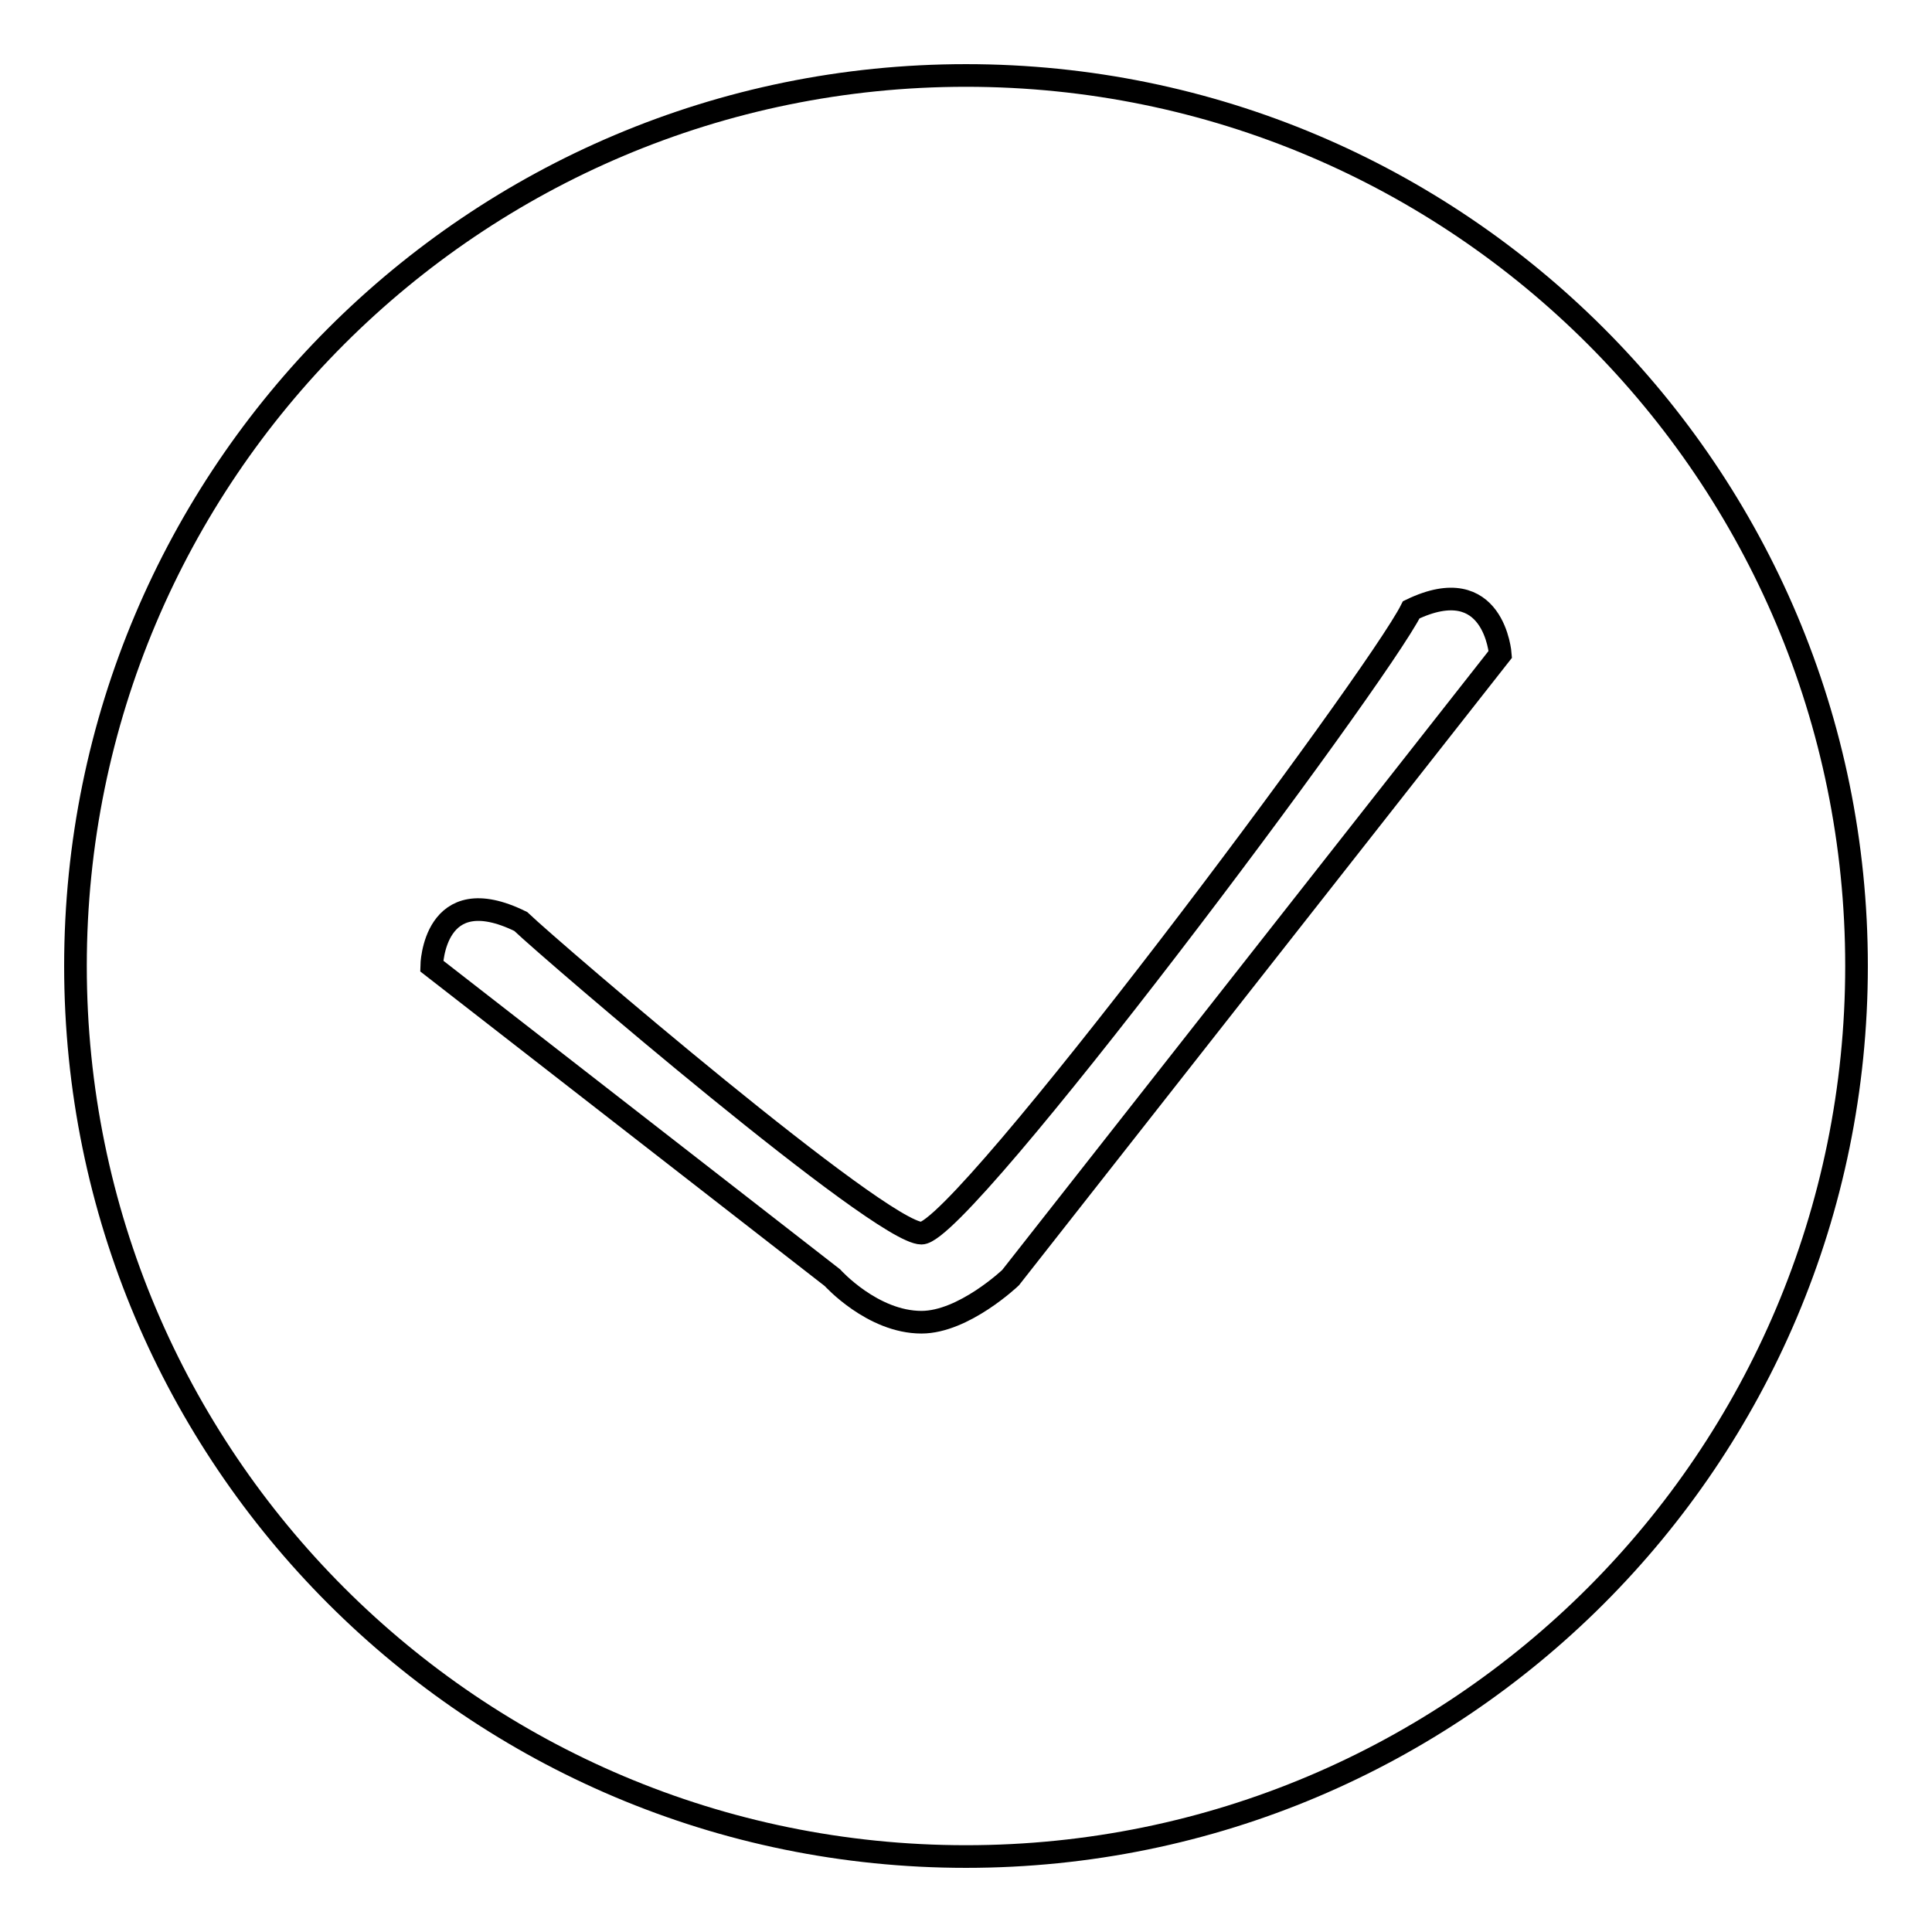 <?xml version="1.0" encoding="utf-8"?>
<!-- Svg Vector Icons : http://www.onlinewebfonts.com/icon -->
<!DOCTYPE svg PUBLIC "-//W3C//DTD SVG 1.1//EN" "http://www.w3.org/Graphics/SVG/1.1/DTD/svg11.dtd">
<svg version="1.1" xmlns="http://www.w3.org/2000/svg" xmlns:xlink="http://www.w3.org/1999/xlink" x="0px" y="0px" viewBox="0 0 256 256" enable-background="new 0 0 256 256" xml:space="preserve">
<g><g><path stroke-width="3" fill-opacity="0" stroke="#000000"  d="M128,10C62.8,10,10,62.8,10,128c0,65.2,52.8,118,118,118c65.2,0,118-52.8,118-118C246,62.8,193.2,10,128,10z M133.9,169.3c0,0-6.2,5.9-11.8,5.9c-6.5,0-11.8-5.9-11.8-5.9L57.2,128c0,0,0.2-11.6,11.8-5.9c4.3,4.1,47.7,41.3,53.1,41.3S182.4,90,187,80.8c11-5.3,11.8,5.9,11.8,5.9L133.9,169.3z"/></g></g>
</svg>